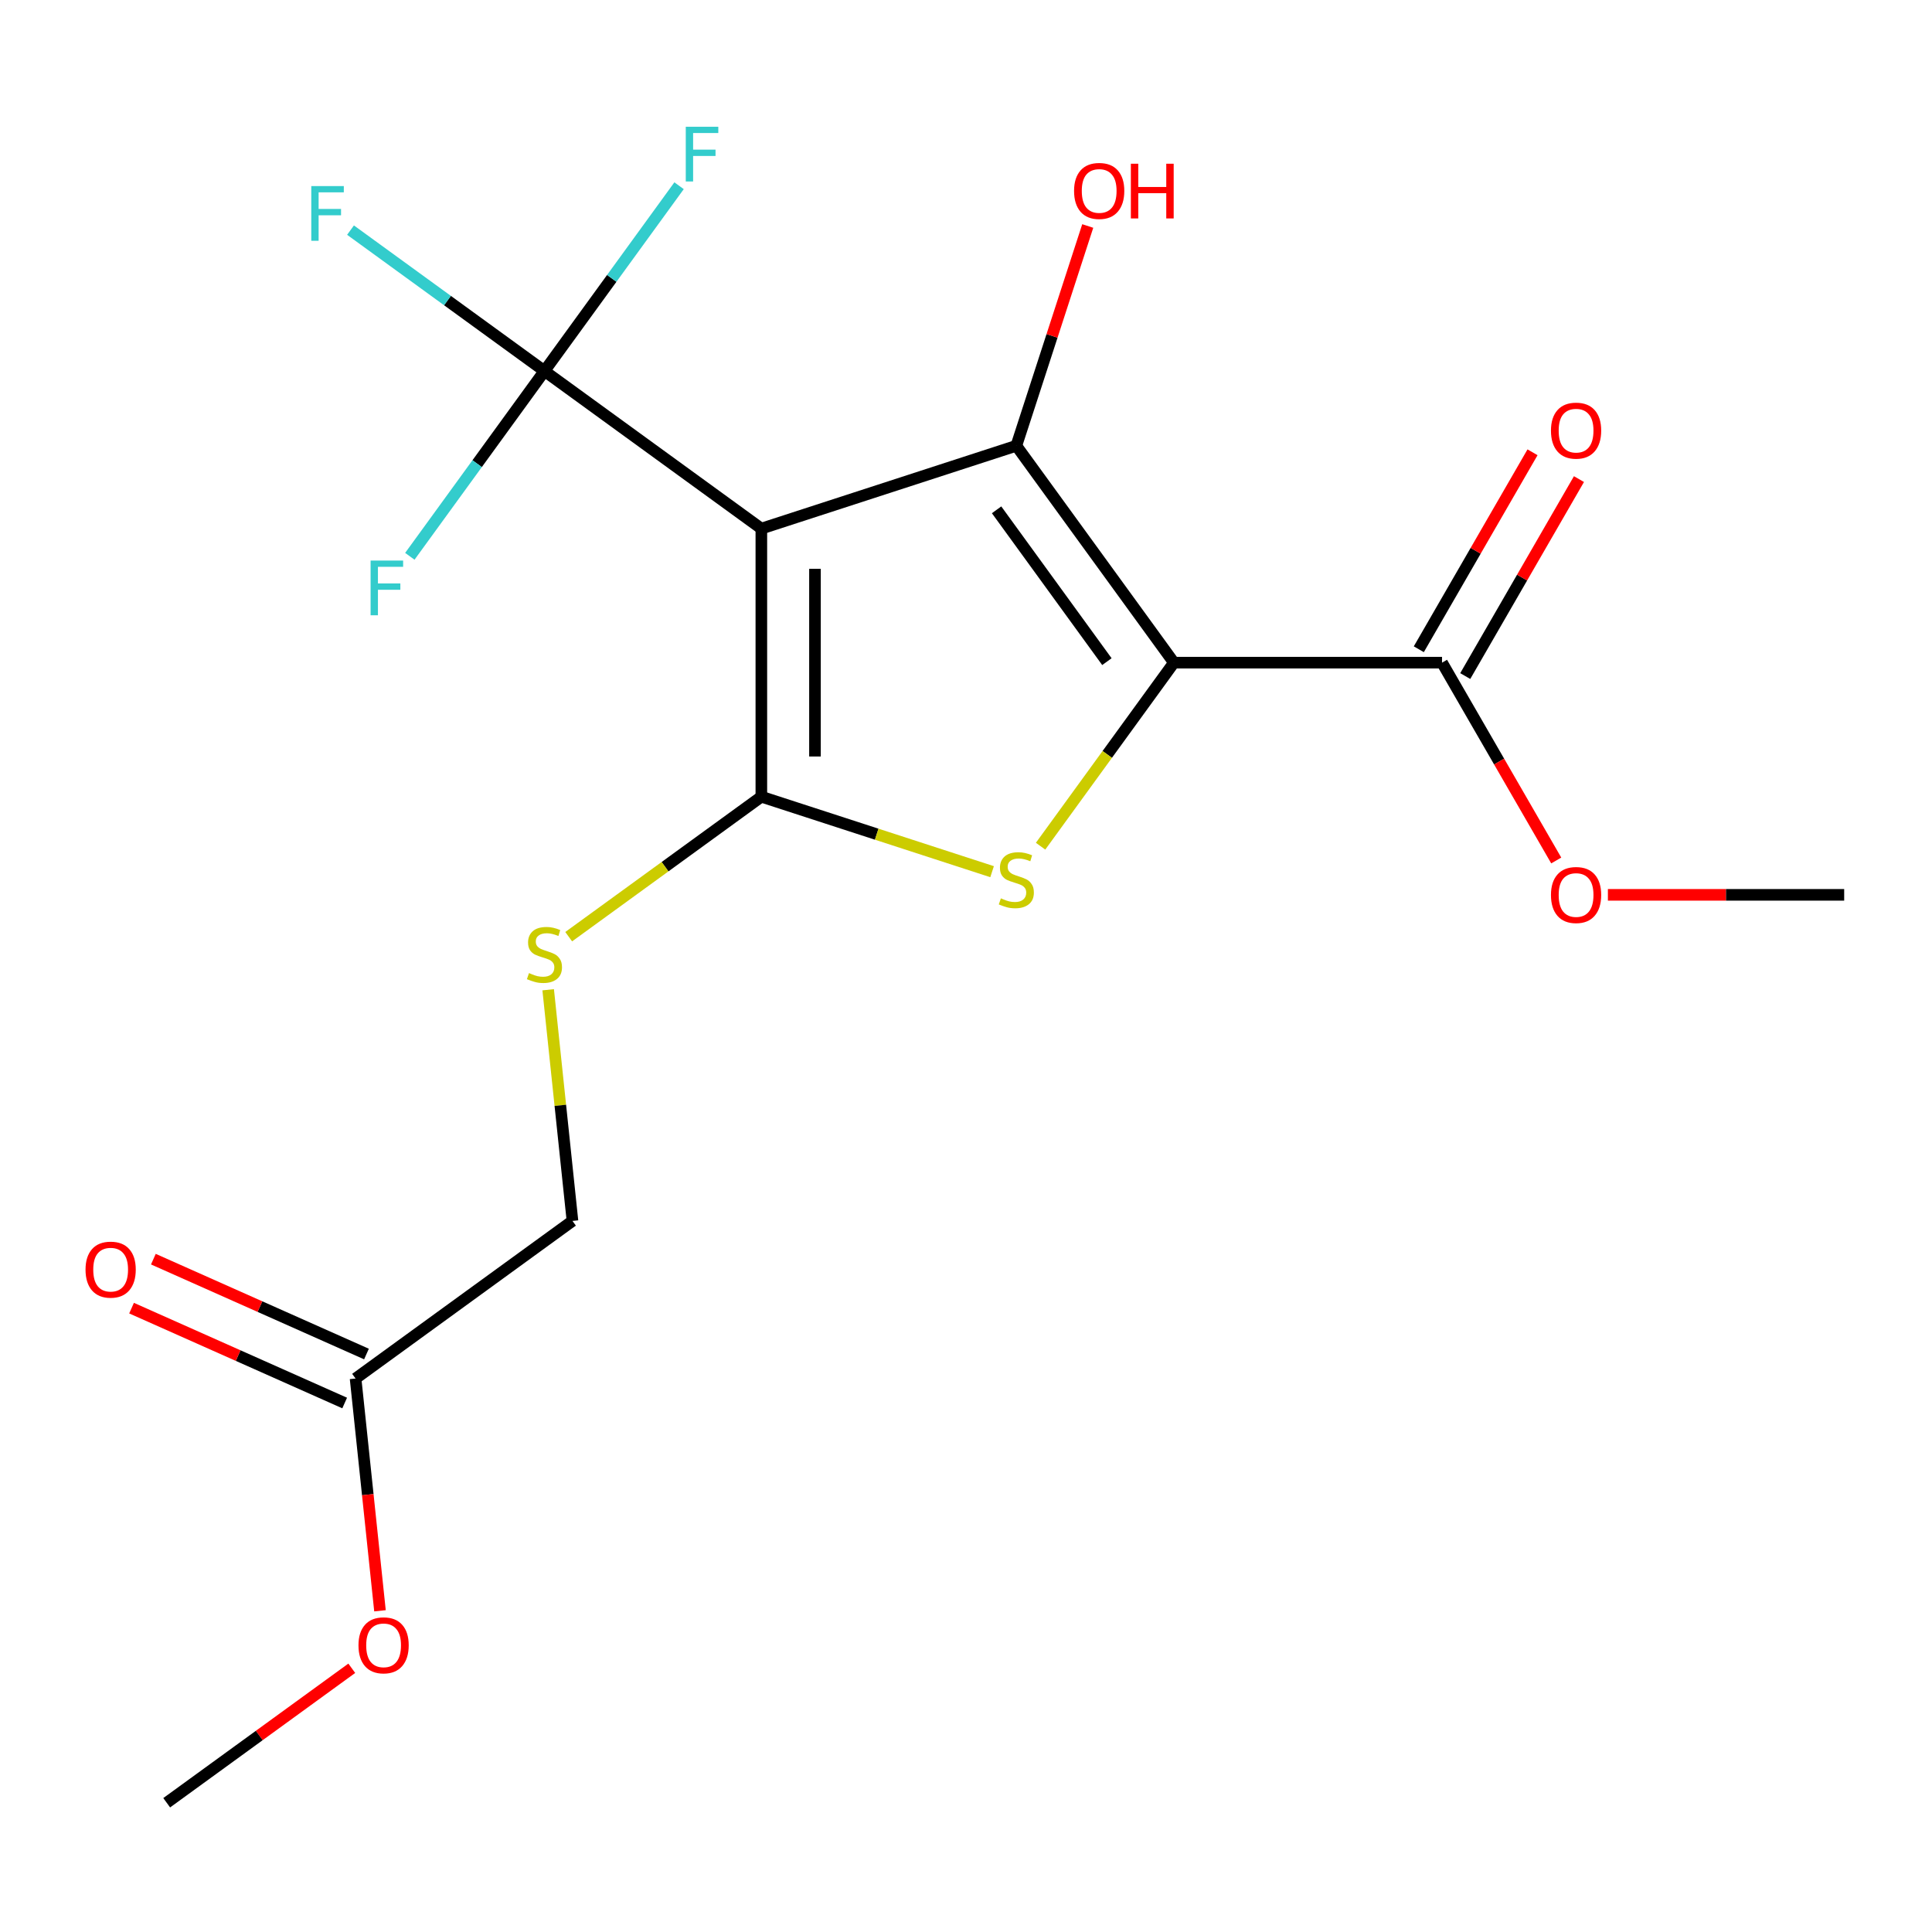 <?xml version='1.0' encoding='iso-8859-1'?>
<svg version='1.1' baseProfile='full'
              xmlns='http://www.w3.org/2000/svg'
                      xmlns:rdkit='http://www.rdkit.org/xml'
                      xmlns:xlink='http://www.w3.org/1999/xlink'
                  xml:space='preserve'
width='1000px' height='1000px' viewBox='0 0 1000 1000'>
<!-- END OF HEADER -->
<rect style='opacity:1.0;fill:#FFFFFF;stroke:none' width='1000' height='1000' x='0' y='0'> </rect>
<path class='bond-2' d='M 607.619,342.992 L 526.052,230.724' style='fill:none;fill-rule:evenodd;stroke:#000000;stroke-width:6px;stroke-linecap:butt;stroke-linejoin:miter;stroke-opacity:1' />
<path class='bond-2' d='M 572.931,342.465 L 515.834,263.878' style='fill:none;fill-rule:evenodd;stroke:#000000;stroke-width:6px;stroke-linecap:butt;stroke-linejoin:miter;stroke-opacity:1' />
<path class='bond-3' d='M 607.619,342.992 L 573.11,390.489' style='fill:none;fill-rule:evenodd;stroke:#000000;stroke-width:6px;stroke-linecap:butt;stroke-linejoin:miter;stroke-opacity:1' />
<path class='bond-3' d='M 573.11,390.489 L 538.601,437.987' style='fill:none;fill-rule:evenodd;stroke:#CCCC00;stroke-width:6px;stroke-linecap:butt;stroke-linejoin:miter;stroke-opacity:1' />
<path class='bond-5' d='M 607.619,342.992 L 746.39,342.992' style='fill:none;fill-rule:evenodd;stroke:#000000;stroke-width:6px;stroke-linecap:butt;stroke-linejoin:miter;stroke-opacity:1' />
<path class='bond-0' d='M 394.074,273.606 L 526.052,230.724' style='fill:none;fill-rule:evenodd;stroke:#000000;stroke-width:6px;stroke-linecap:butt;stroke-linejoin:miter;stroke-opacity:1' />
<path class='bond-4' d='M 394.074,273.606 L 281.806,192.039' style='fill:none;fill-rule:evenodd;stroke:#000000;stroke-width:6px;stroke-linecap:butt;stroke-linejoin:miter;stroke-opacity:1' />
<path class='bond-19' d='M 394.074,273.606 L 394.074,412.377' style='fill:none;fill-rule:evenodd;stroke:#000000;stroke-width:6px;stroke-linecap:butt;stroke-linejoin:miter;stroke-opacity:1' />
<path class='bond-19' d='M 421.828,294.422 L 421.828,391.561' style='fill:none;fill-rule:evenodd;stroke:#000000;stroke-width:6px;stroke-linecap:butt;stroke-linejoin:miter;stroke-opacity:1' />
<path class='bond-1' d='M 394.074,412.377 L 453.788,431.779' style='fill:none;fill-rule:evenodd;stroke:#000000;stroke-width:6px;stroke-linecap:butt;stroke-linejoin:miter;stroke-opacity:1' />
<path class='bond-1' d='M 453.788,431.779 L 513.503,451.182' style='fill:none;fill-rule:evenodd;stroke:#CCCC00;stroke-width:6px;stroke-linecap:butt;stroke-linejoin:miter;stroke-opacity:1' />
<path class='bond-6' d='M 394.074,412.377 L 344.214,448.602' style='fill:none;fill-rule:evenodd;stroke:#000000;stroke-width:6px;stroke-linecap:butt;stroke-linejoin:miter;stroke-opacity:1' />
<path class='bond-6' d='M 344.214,448.602 L 294.355,484.827' style='fill:none;fill-rule:evenodd;stroke:#CCCC00;stroke-width:6px;stroke-linecap:butt;stroke-linejoin:miter;stroke-opacity:1' />
<path class='bond-9' d='M 526.052,230.724 L 544.532,173.849' style='fill:none;fill-rule:evenodd;stroke:#000000;stroke-width:6px;stroke-linecap:butt;stroke-linejoin:miter;stroke-opacity:1' />
<path class='bond-9' d='M 544.532,173.849 L 563.012,116.975' style='fill:none;fill-rule:evenodd;stroke:#FF0000;stroke-width:6px;stroke-linecap:butt;stroke-linejoin:miter;stroke-opacity:1' />
<path class='bond-11' d='M 281.806,192.039 L 231.617,155.575' style='fill:none;fill-rule:evenodd;stroke:#000000;stroke-width:6px;stroke-linecap:butt;stroke-linejoin:miter;stroke-opacity:1' />
<path class='bond-11' d='M 231.617,155.575 L 181.428,119.11' style='fill:none;fill-rule:evenodd;stroke:#33CCCC;stroke-width:6px;stroke-linecap:butt;stroke-linejoin:miter;stroke-opacity:1' />
<path class='bond-12' d='M 281.806,192.039 L 316.645,144.088' style='fill:none;fill-rule:evenodd;stroke:#000000;stroke-width:6px;stroke-linecap:butt;stroke-linejoin:miter;stroke-opacity:1' />
<path class='bond-12' d='M 316.645,144.088 L 351.484,96.136' style='fill:none;fill-rule:evenodd;stroke:#33CCCC;stroke-width:6px;stroke-linecap:butt;stroke-linejoin:miter;stroke-opacity:1' />
<path class='bond-13' d='M 281.806,192.039 L 246.967,239.991' style='fill:none;fill-rule:evenodd;stroke:#000000;stroke-width:6px;stroke-linecap:butt;stroke-linejoin:miter;stroke-opacity:1' />
<path class='bond-13' d='M 246.967,239.991 L 212.128,287.943' style='fill:none;fill-rule:evenodd;stroke:#33CCCC;stroke-width:6px;stroke-linecap:butt;stroke-linejoin:miter;stroke-opacity:1' />
<path class='bond-8' d='M 758.408,349.93 L 787.838,298.955' style='fill:none;fill-rule:evenodd;stroke:#000000;stroke-width:6px;stroke-linecap:butt;stroke-linejoin:miter;stroke-opacity:1' />
<path class='bond-8' d='M 787.838,298.955 L 817.268,247.981' style='fill:none;fill-rule:evenodd;stroke:#FF0000;stroke-width:6px;stroke-linecap:butt;stroke-linejoin:miter;stroke-opacity:1' />
<path class='bond-8' d='M 734.372,336.053 L 763.802,285.078' style='fill:none;fill-rule:evenodd;stroke:#000000;stroke-width:6px;stroke-linecap:butt;stroke-linejoin:miter;stroke-opacity:1' />
<path class='bond-8' d='M 763.802,285.078 L 793.232,234.104' style='fill:none;fill-rule:evenodd;stroke:#FF0000;stroke-width:6px;stroke-linecap:butt;stroke-linejoin:miter;stroke-opacity:1' />
<path class='bond-15' d='M 746.39,342.992 L 775.947,394.186' style='fill:none;fill-rule:evenodd;stroke:#000000;stroke-width:6px;stroke-linecap:butt;stroke-linejoin:miter;stroke-opacity:1' />
<path class='bond-15' d='M 775.947,394.186 L 805.504,445.381' style='fill:none;fill-rule:evenodd;stroke:#FF0000;stroke-width:6px;stroke-linecap:butt;stroke-linejoin:miter;stroke-opacity:1' />
<path class='bond-14' d='M 283.735,512.293 L 290.023,572.124' style='fill:none;fill-rule:evenodd;stroke:#CCCC00;stroke-width:6px;stroke-linecap:butt;stroke-linejoin:miter;stroke-opacity:1' />
<path class='bond-14' d='M 290.023,572.124 L 296.311,631.954' style='fill:none;fill-rule:evenodd;stroke:#000000;stroke-width:6px;stroke-linecap:butt;stroke-linejoin:miter;stroke-opacity:1' />
<path class='bond-7' d='M 184.044,713.522 L 296.311,631.954' style='fill:none;fill-rule:evenodd;stroke:#000000;stroke-width:6px;stroke-linecap:butt;stroke-linejoin:miter;stroke-opacity:1' />
<path class='bond-10' d='M 189.688,700.844 L 134.536,676.289' style='fill:none;fill-rule:evenodd;stroke:#000000;stroke-width:6px;stroke-linecap:butt;stroke-linejoin:miter;stroke-opacity:1' />
<path class='bond-10' d='M 134.536,676.289 L 79.384,651.734' style='fill:none;fill-rule:evenodd;stroke:#FF0000;stroke-width:6px;stroke-linecap:butt;stroke-linejoin:miter;stroke-opacity:1' />
<path class='bond-10' d='M 178.4,726.199 L 123.248,701.644' style='fill:none;fill-rule:evenodd;stroke:#000000;stroke-width:6px;stroke-linecap:butt;stroke-linejoin:miter;stroke-opacity:1' />
<path class='bond-10' d='M 123.248,701.644 L 68.096,677.088' style='fill:none;fill-rule:evenodd;stroke:#FF0000;stroke-width:6px;stroke-linecap:butt;stroke-linejoin:miter;stroke-opacity:1' />
<path class='bond-16' d='M 184.044,713.522 L 190.362,773.632' style='fill:none;fill-rule:evenodd;stroke:#000000;stroke-width:6px;stroke-linecap:butt;stroke-linejoin:miter;stroke-opacity:1' />
<path class='bond-16' d='M 190.362,773.632 L 196.68,833.742' style='fill:none;fill-rule:evenodd;stroke:#FF0000;stroke-width:6px;stroke-linecap:butt;stroke-linejoin:miter;stroke-opacity:1' />
<path class='bond-17' d='M 832.244,463.17 L 893.395,463.17' style='fill:none;fill-rule:evenodd;stroke:#FF0000;stroke-width:6px;stroke-linecap:butt;stroke-linejoin:miter;stroke-opacity:1' />
<path class='bond-17' d='M 893.395,463.17 L 954.545,463.17' style='fill:none;fill-rule:evenodd;stroke:#000000;stroke-width:6px;stroke-linecap:butt;stroke-linejoin:miter;stroke-opacity:1' />
<path class='bond-18' d='M 182.08,863.497 L 134.181,898.298' style='fill:none;fill-rule:evenodd;stroke:#FF0000;stroke-width:6px;stroke-linecap:butt;stroke-linejoin:miter;stroke-opacity:1' />
<path class='bond-18' d='M 134.181,898.298 L 86.282,933.099' style='fill:none;fill-rule:evenodd;stroke:#000000;stroke-width:6px;stroke-linecap:butt;stroke-linejoin:miter;stroke-opacity:1' />
<path  class='atom-4' d='M 518.052 464.979
Q 518.372 465.099, 519.692 465.659
Q 521.012 466.219, 522.452 466.579
Q 523.932 466.899, 525.372 466.899
Q 528.052 466.899, 529.612 465.619
Q 531.172 464.299, 531.172 462.019
Q 531.172 460.459, 530.372 459.499
Q 529.612 458.539, 528.412 458.019
Q 527.212 457.499, 525.212 456.899
Q 522.692 456.139, 521.172 455.419
Q 519.692 454.699, 518.612 453.179
Q 517.572 451.659, 517.572 449.099
Q 517.572 445.539, 519.972 443.339
Q 522.412 441.139, 527.212 441.139
Q 530.492 441.139, 534.212 442.699
L 533.292 445.779
Q 529.892 444.379, 527.332 444.379
Q 524.572 444.379, 523.052 445.539
Q 521.532 446.659, 521.572 448.619
Q 521.572 450.139, 522.332 451.059
Q 523.132 451.979, 524.252 452.499
Q 525.412 453.019, 527.332 453.619
Q 529.892 454.419, 531.412 455.219
Q 532.932 456.019, 534.012 457.659
Q 535.132 459.259, 535.132 462.019
Q 535.132 465.939, 532.492 468.059
Q 529.892 470.139, 525.532 470.139
Q 523.012 470.139, 521.092 469.579
Q 519.212 469.059, 516.972 468.139
L 518.052 464.979
' fill='#CCCC00'/>
<path  class='atom-7' d='M 273.806 503.664
Q 274.126 503.784, 275.446 504.344
Q 276.766 504.904, 278.206 505.264
Q 279.686 505.584, 281.126 505.584
Q 283.806 505.584, 285.366 504.304
Q 286.926 502.984, 286.926 500.704
Q 286.926 499.144, 286.126 498.184
Q 285.366 497.224, 284.166 496.704
Q 282.966 496.184, 280.966 495.584
Q 278.446 494.824, 276.926 494.104
Q 275.446 493.384, 274.366 491.864
Q 273.326 490.344, 273.326 487.784
Q 273.326 484.224, 275.726 482.024
Q 278.166 479.824, 282.966 479.824
Q 286.246 479.824, 289.966 481.384
L 289.046 484.464
Q 285.646 483.064, 283.086 483.064
Q 280.326 483.064, 278.806 484.224
Q 277.286 485.344, 277.326 487.304
Q 277.326 488.824, 278.086 489.744
Q 278.886 490.664, 280.006 491.184
Q 281.166 491.704, 283.086 492.304
Q 285.646 493.104, 287.166 493.904
Q 288.686 494.704, 289.766 496.344
Q 290.886 497.944, 290.886 500.704
Q 290.886 504.624, 288.246 506.744
Q 285.646 508.824, 281.286 508.824
Q 278.766 508.824, 276.846 508.264
Q 274.966 507.744, 272.726 506.824
L 273.806 503.664
' fill='#CCCC00'/>
<path  class='atom-9' d='M 802.775 222.893
Q 802.775 216.093, 806.135 212.293
Q 809.495 208.493, 815.775 208.493
Q 822.055 208.493, 825.415 212.293
Q 828.775 216.093, 828.775 222.893
Q 828.775 229.773, 825.375 233.693
Q 821.975 237.573, 815.775 237.573
Q 809.535 237.573, 806.135 233.693
Q 802.775 229.813, 802.775 222.893
M 815.775 234.373
Q 820.095 234.373, 822.415 231.493
Q 824.775 228.573, 824.775 222.893
Q 824.775 217.333, 822.415 214.533
Q 820.095 211.693, 815.775 211.693
Q 811.455 211.693, 809.095 214.493
Q 806.775 217.293, 806.775 222.893
Q 806.775 228.613, 809.095 231.493
Q 811.455 234.373, 815.775 234.373
' fill='#FF0000'/>
<path  class='atom-10' d='M 555.935 98.826
Q 555.935 92.025, 559.295 88.225
Q 562.655 84.425, 568.935 84.425
Q 575.215 84.425, 578.575 88.225
Q 581.935 92.025, 581.935 98.826
Q 581.935 105.706, 578.535 109.626
Q 575.135 113.506, 568.935 113.506
Q 562.695 113.506, 559.295 109.626
Q 555.935 105.746, 555.935 98.826
M 568.935 110.306
Q 573.255 110.306, 575.575 107.426
Q 577.935 104.506, 577.935 98.826
Q 577.935 93.266, 575.575 90.466
Q 573.255 87.626, 568.935 87.626
Q 564.615 87.626, 562.255 90.425
Q 559.935 93.225, 559.935 98.826
Q 559.935 104.546, 562.255 107.426
Q 564.615 110.306, 568.935 110.306
' fill='#FF0000'/>
<path  class='atom-10' d='M 585.335 84.746
L 589.175 84.746
L 589.175 96.785
L 603.655 96.785
L 603.655 84.746
L 607.495 84.746
L 607.495 113.066
L 603.655 113.066
L 603.655 99.986
L 589.175 99.986
L 589.175 113.066
L 585.335 113.066
L 585.335 84.746
' fill='#FF0000'/>
<path  class='atom-11' d='M 44.271 657.159
Q 44.271 650.359, 47.631 646.559
Q 50.991 642.759, 57.271 642.759
Q 63.551 642.759, 66.911 646.559
Q 70.271 650.359, 70.271 657.159
Q 70.271 664.039, 66.871 667.959
Q 63.471 671.839, 57.271 671.839
Q 51.031 671.839, 47.631 667.959
Q 44.271 664.079, 44.271 657.159
M 57.271 668.639
Q 61.591 668.639, 63.911 665.759
Q 66.271 662.839, 66.271 657.159
Q 66.271 651.599, 63.911 648.799
Q 61.591 645.959, 57.271 645.959
Q 52.951 645.959, 50.591 648.759
Q 48.271 651.559, 48.271 657.159
Q 48.271 662.879, 50.591 665.759
Q 52.951 668.639, 57.271 668.639
' fill='#FF0000'/>
<path  class='atom-12' d='M 161.118 96.312
L 177.958 96.312
L 177.958 99.552
L 164.918 99.552
L 164.918 108.152
L 176.518 108.152
L 176.518 111.432
L 164.918 111.432
L 164.918 124.632
L 161.118 124.632
L 161.118 96.312
' fill='#33CCCC'/>
<path  class='atom-13' d='M 354.953 65.612
L 371.793 65.612
L 371.793 68.852
L 358.753 68.852
L 358.753 77.452
L 370.353 77.452
L 370.353 80.732
L 358.753 80.732
L 358.753 93.932
L 354.953 93.932
L 354.953 65.612
' fill='#33CCCC'/>
<path  class='atom-14' d='M 191.819 290.147
L 208.659 290.147
L 208.659 293.387
L 195.619 293.387
L 195.619 301.987
L 207.219 301.987
L 207.219 305.267
L 195.619 305.267
L 195.619 318.467
L 191.819 318.467
L 191.819 290.147
' fill='#33CCCC'/>
<path  class='atom-16' d='M 802.775 463.25
Q 802.775 456.45, 806.135 452.65
Q 809.495 448.85, 815.775 448.85
Q 822.055 448.85, 825.415 452.65
Q 828.775 456.45, 828.775 463.25
Q 828.775 470.13, 825.375 474.05
Q 821.975 477.93, 815.775 477.93
Q 809.535 477.93, 806.135 474.05
Q 802.775 470.17, 802.775 463.25
M 815.775 474.73
Q 820.095 474.73, 822.415 471.85
Q 824.775 468.93, 824.775 463.25
Q 824.775 457.69, 822.415 454.89
Q 820.095 452.05, 815.775 452.05
Q 811.455 452.05, 809.095 454.85
Q 806.775 457.65, 806.775 463.25
Q 806.775 468.97, 809.095 471.85
Q 811.455 474.73, 815.775 474.73
' fill='#FF0000'/>
<path  class='atom-17' d='M 185.549 851.612
Q 185.549 844.812, 188.909 841.012
Q 192.269 837.212, 198.549 837.212
Q 204.829 837.212, 208.189 841.012
Q 211.549 844.812, 211.549 851.612
Q 211.549 858.492, 208.149 862.412
Q 204.749 866.292, 198.549 866.292
Q 192.309 866.292, 188.909 862.412
Q 185.549 858.532, 185.549 851.612
M 198.549 863.092
Q 202.869 863.092, 205.189 860.212
Q 207.549 857.292, 207.549 851.612
Q 207.549 846.052, 205.189 843.252
Q 202.869 840.412, 198.549 840.412
Q 194.229 840.412, 191.869 843.212
Q 189.549 846.012, 189.549 851.612
Q 189.549 857.332, 191.869 860.212
Q 194.229 863.092, 198.549 863.092
' fill='#FF0000'/>
</svg>
